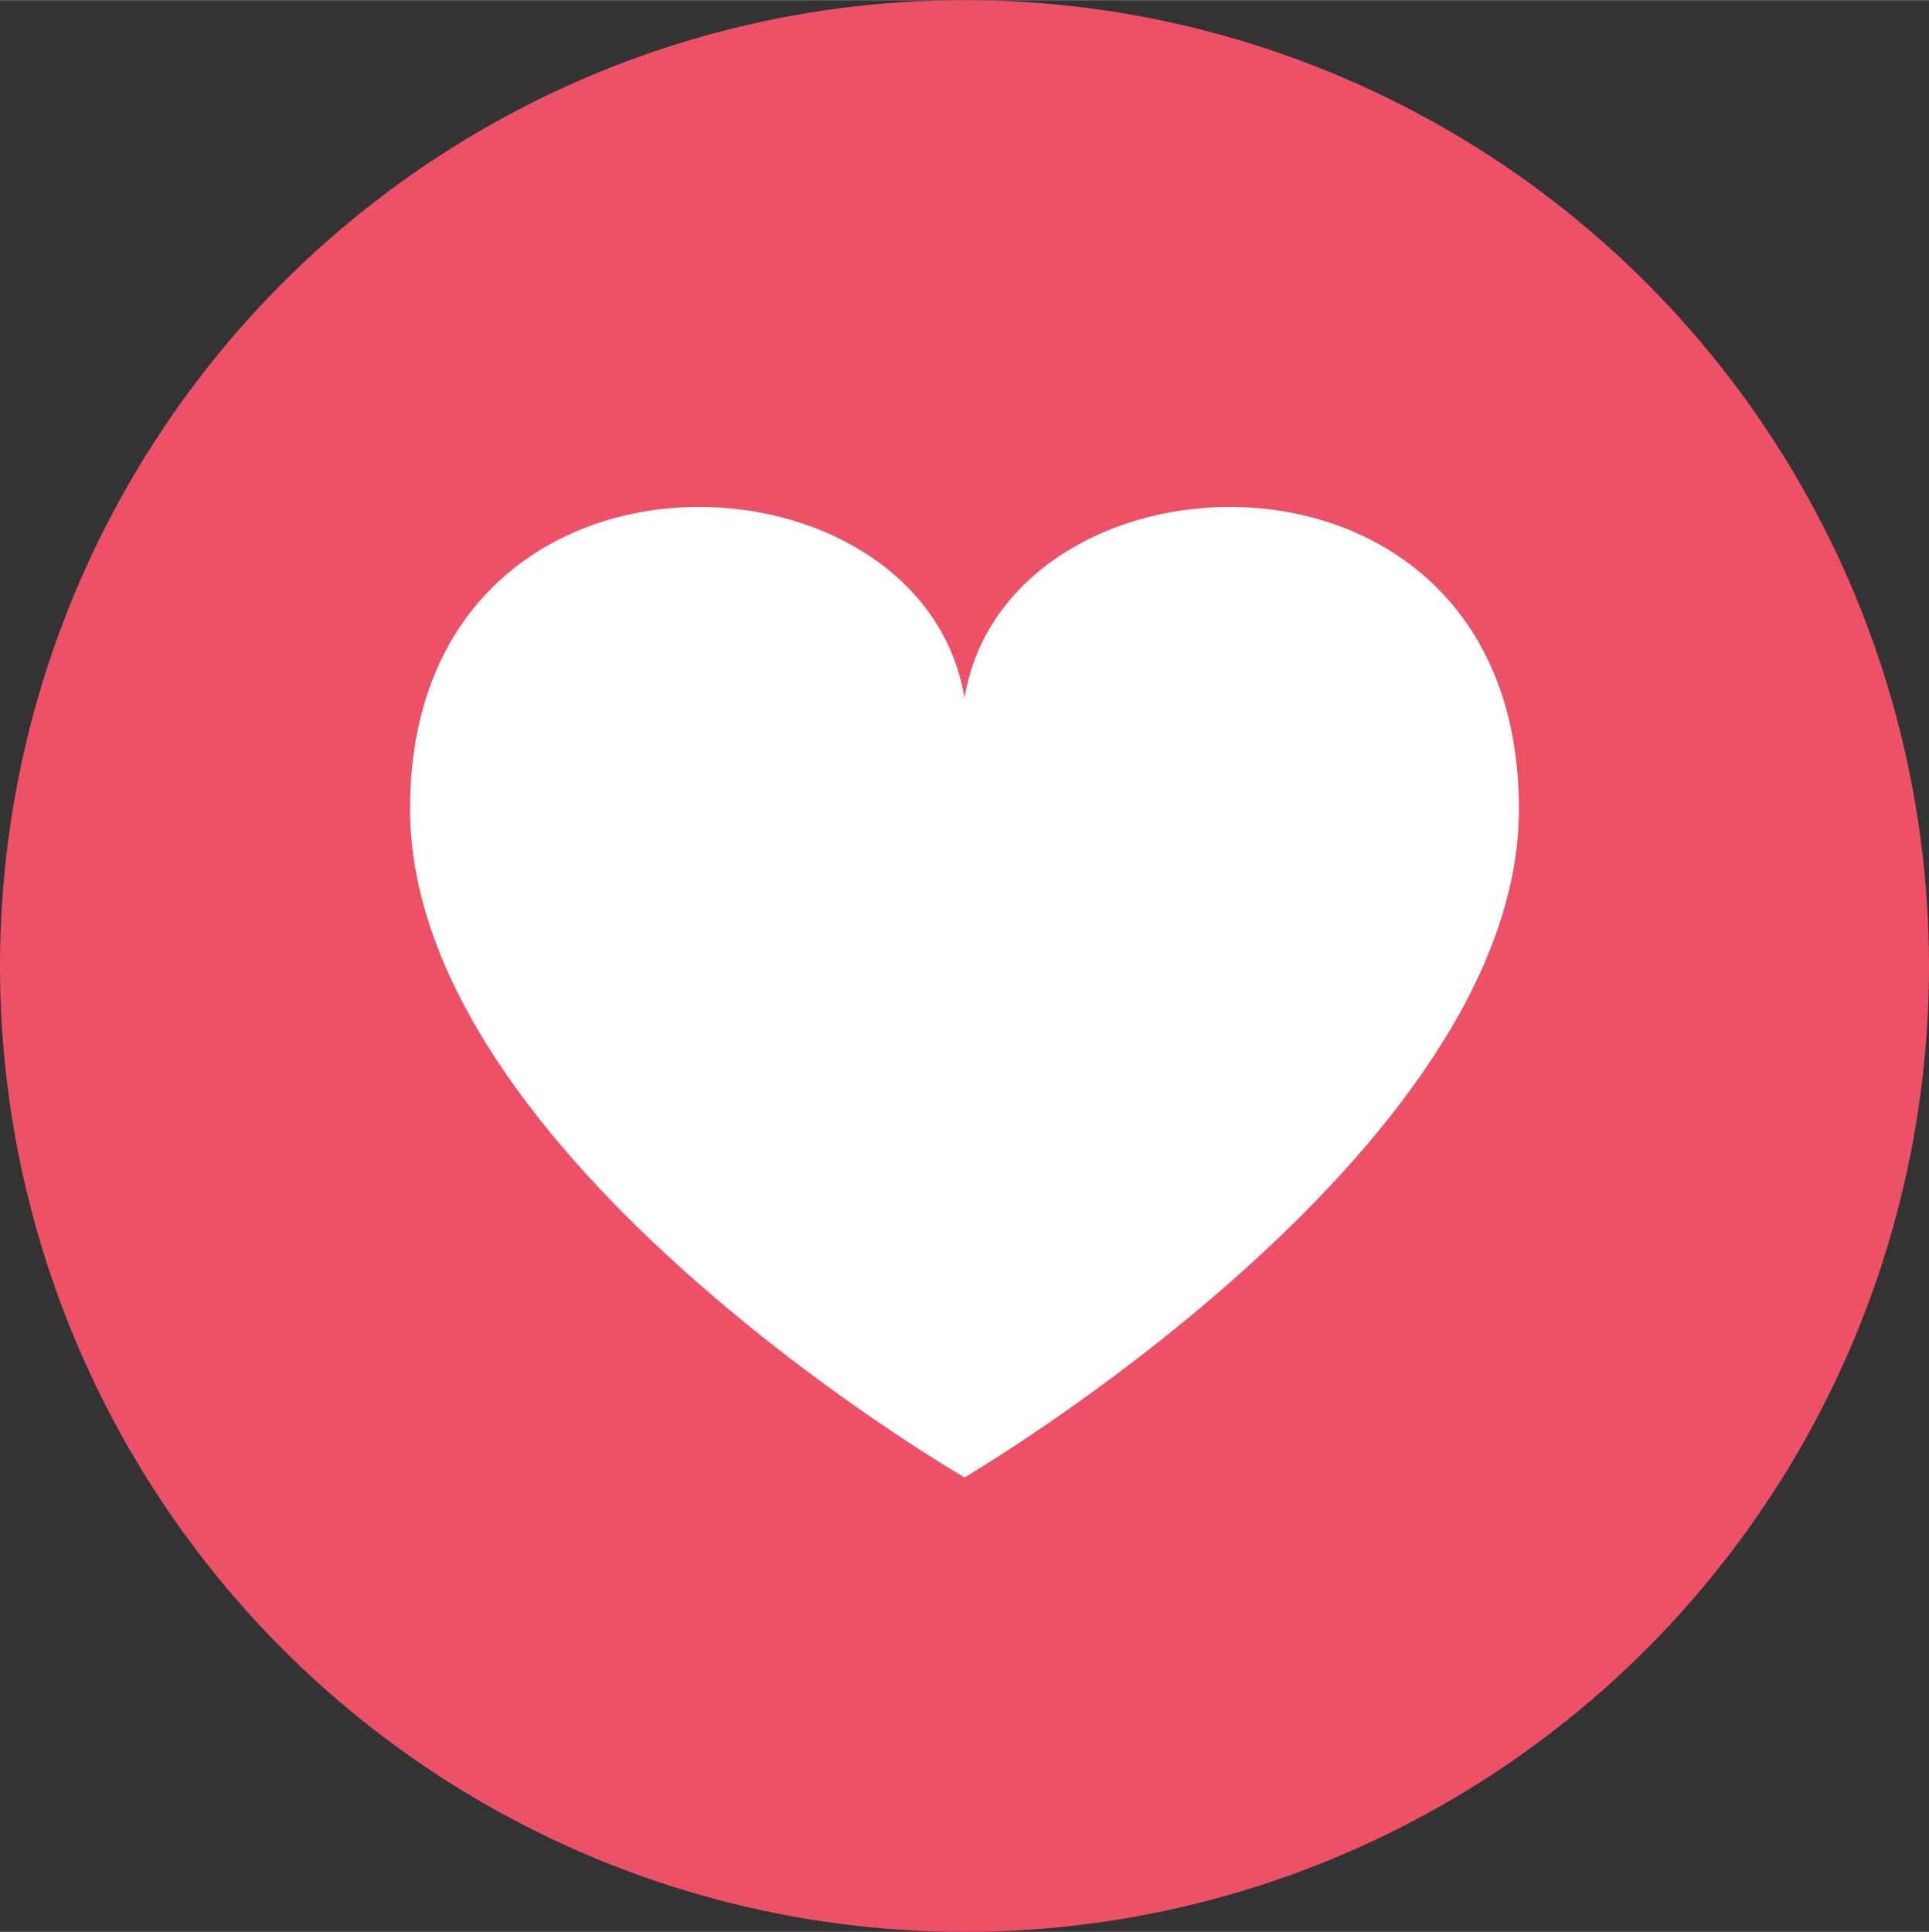 <svg height="2500" viewBox="0 0 1497.8 1500" width="2496" xmlns="http://www.w3.org/2000/svg"><rect x="0" y="0" width="1497.8" height="1500" fill="#333333" stroke="none"/><path d="m541.7 1092.6h-165.1c-13 0-23.6-10.6-23.6-23.6v-379.1c0-13 10.6-23.6 23.6-23.6h165.1c13 0 23.6 10.6 23.6 23.6v379.1c-.1 13-10.7 23.6-23.6 23.6zm81.2-89.1v-271.6c0-66.3 18.9-132.9 54.1-189.2 21.5-34.4 69.7-89.5 96.7-118 6-6.4 27.8-25.2 27.8-35.5 0-13.2 1.5-34.5 2-74.2.3-25.2 20.8-45.9 46-45.7h1.1c44.1.8 58.2 41.6 58.2 41.6s37.7 74.4 2.5 165.4c-29.7 76.9-35.7 83.1-35.7 83.1s-9.6 13.9 20.8 13.3c0 0 185.6-.8 192-.8 13.7 0 57.4 12.5 54.9 68.2-1.8 41.2-27.4 55.6-40.5 60.3-2.6.9-2.9 4.5-.5 5.9 13.4 7.8 40.8 27.5 40.2 57.7-.8 36.6-15.5 50.1-46.1 58.5-2.8.8-3.3 4.5-.8 5.9 11.6 6.6 31.5 22.7 30.3 55.3-1.2 33.2-25.2 44.9-38.3 48.9-2.6.8-3.1 4.2-.8 5.8 8.3 5.7 20.6 18.6 20 45.1-.3 14-5 24.2-10.9 31.5-9.3 11.5-23.9 17.5-38.7 17.6l-411.8.8c-.1.1-22.5.1-22.5-29.9z" fill="#fff"/><ellipse cx="748.9" cy="750" fill="#ed5168" rx="748.9" ry="750"/><path d="m748.9 541.9c-33.5-203.2-430.5-218.7-430.5 86.1 0 270.1 430.5 519.1 430.5 519.1s430.5-252.3 430.5-519.1c0-304.8-397-289.3-430.5-86.1z" fill="#fff"/></svg>